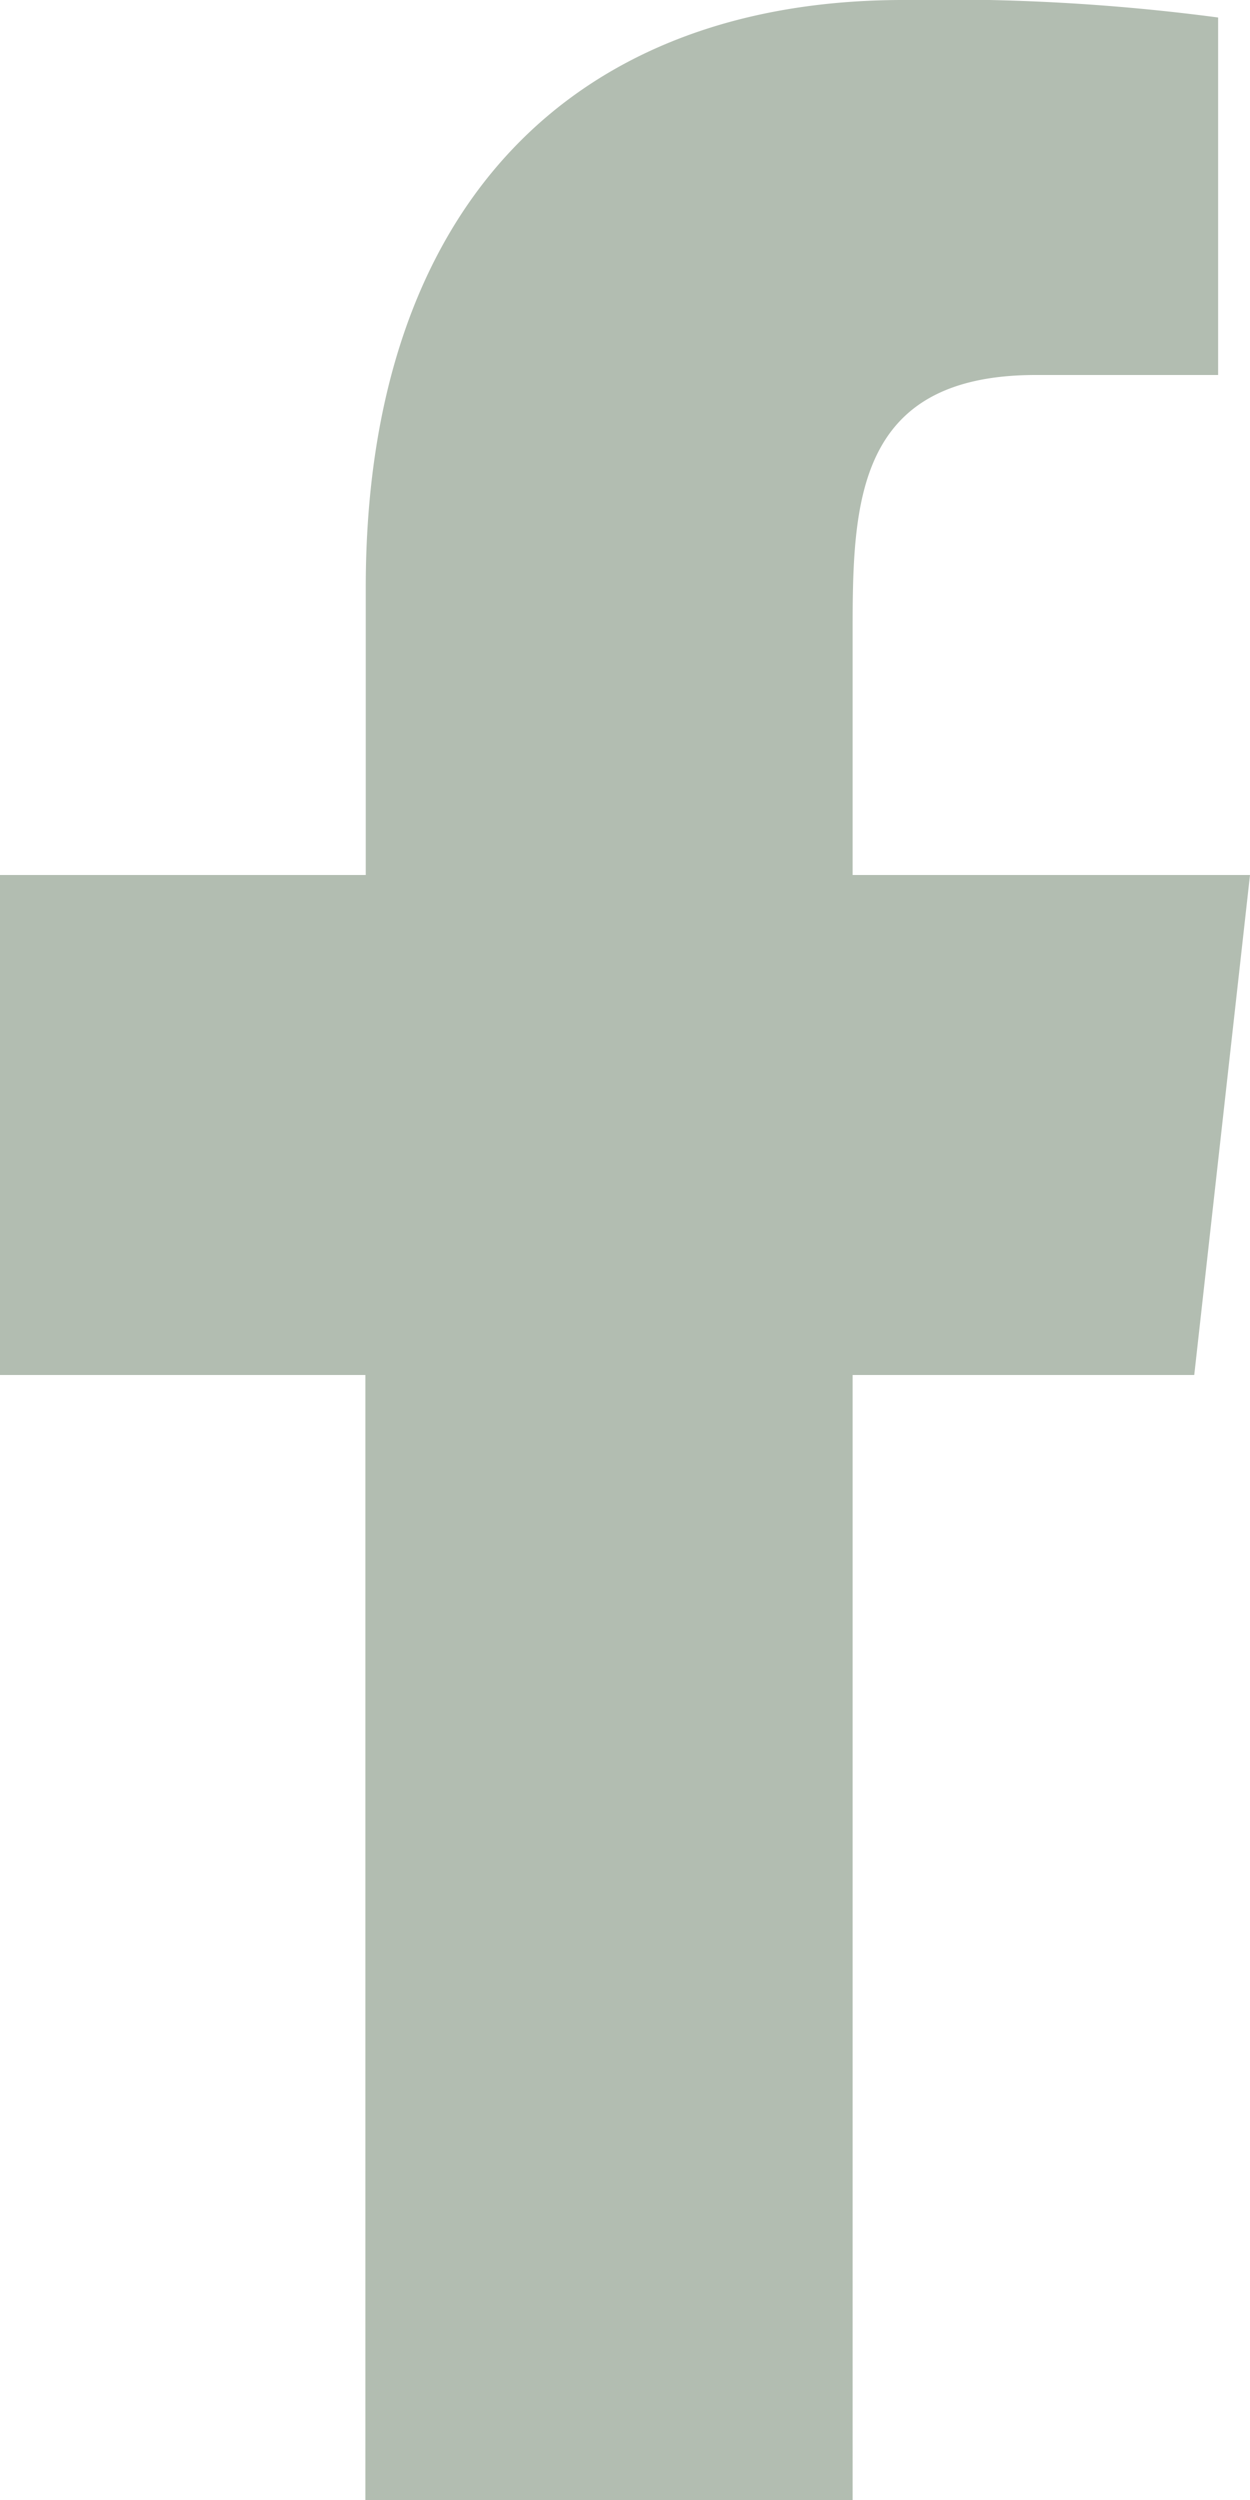 <svg id="Page-1" xmlns="http://www.w3.org/2000/svg" width="10" height="20" viewBox="0 0 10 20">
  <g id="Dribbble-Light-Preview" transform="translate(-385 -7399)">
    <g id="icons" transform="translate(56 160)">
      <path id="facebook-_176_" data-name="facebook-[#176]" d="M335.821,7259v-9h2.733l.446-4h-3.179v-1.95c0-1.03.027-2.05,1.466-2.05h1.458v-2.86a16.556,16.556,0,0,0-2.519-.14c-2.646,0-4.3,1.66-4.3,4.7v2.3H329v4h2.923v9Z" fill="#b2bdb1"/>
    </g>
  </g>
</svg>
